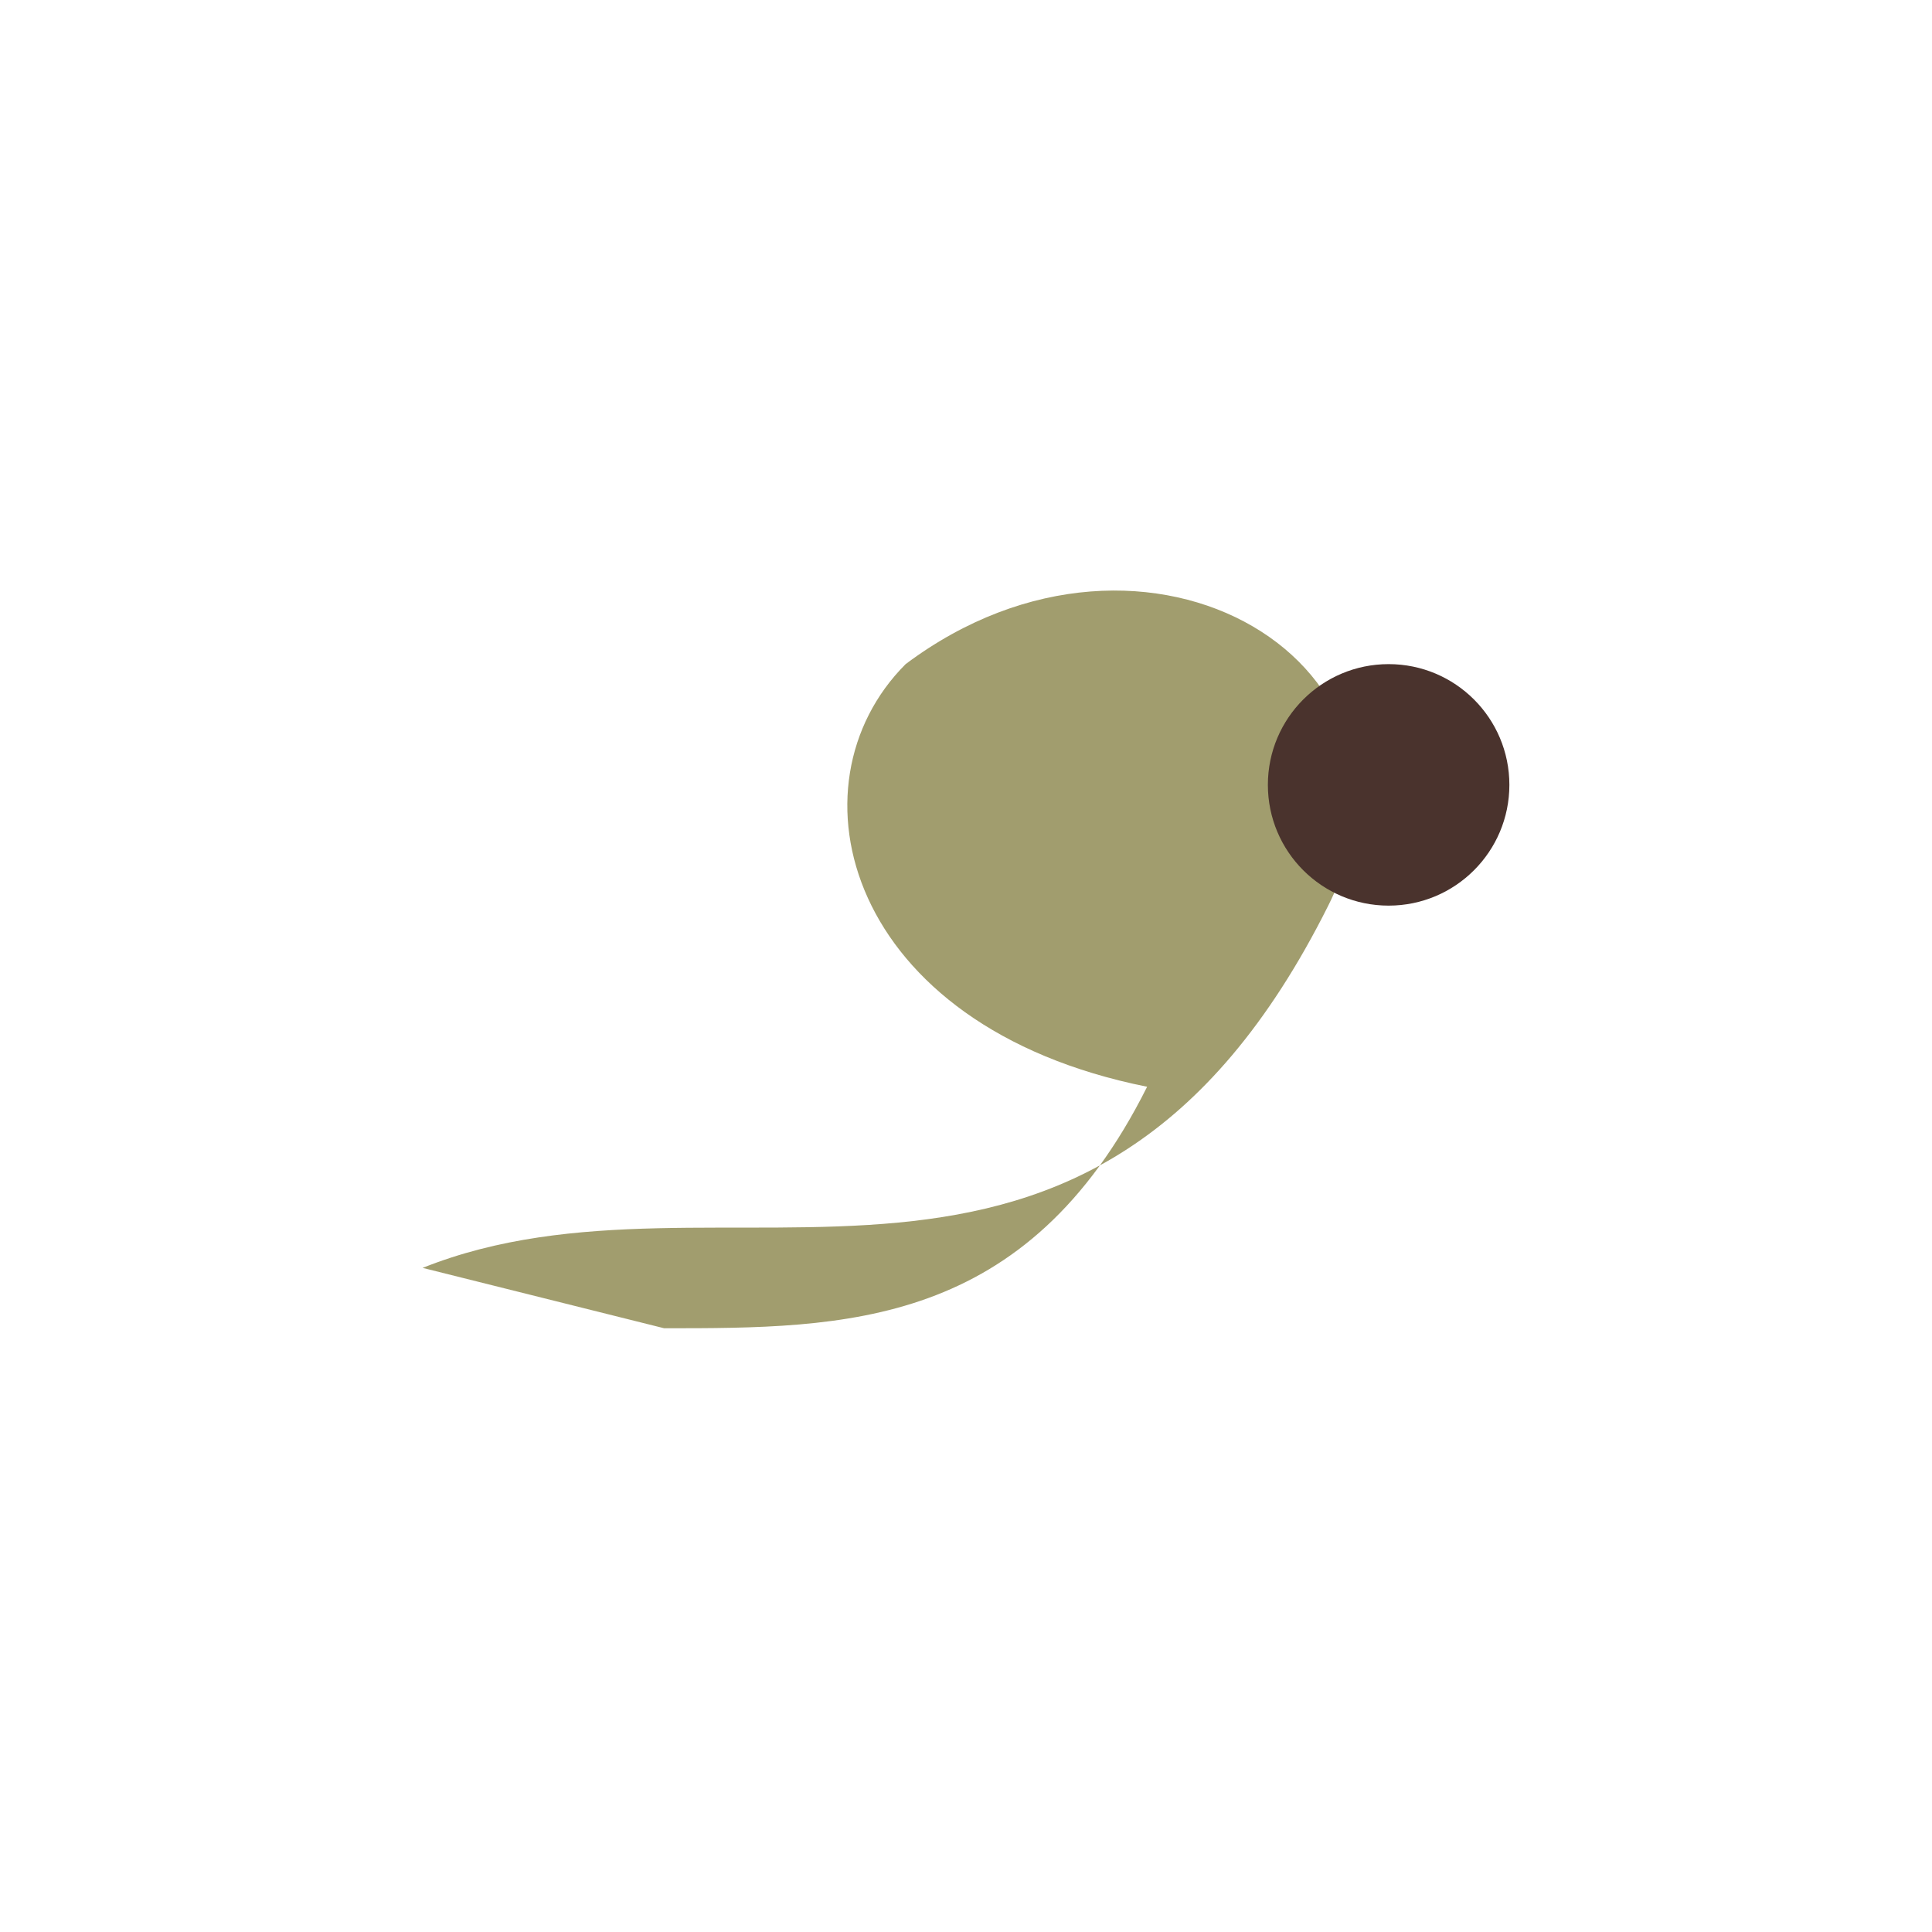 <?xml version="1.0" encoding="UTF-8"?>
<svg xmlns="http://www.w3.org/2000/svg" width="32" height="32" viewBox="0 0 32 32"><path d="M7 21c5-2 11 2 15-6 2-4-3-7-7-4-2 2-1 6 4 7-2 4-5 4-8 4z" fill="#A19D6E"/><circle cx="23" cy="13" r="2" fill="#4A332D"/></svg>